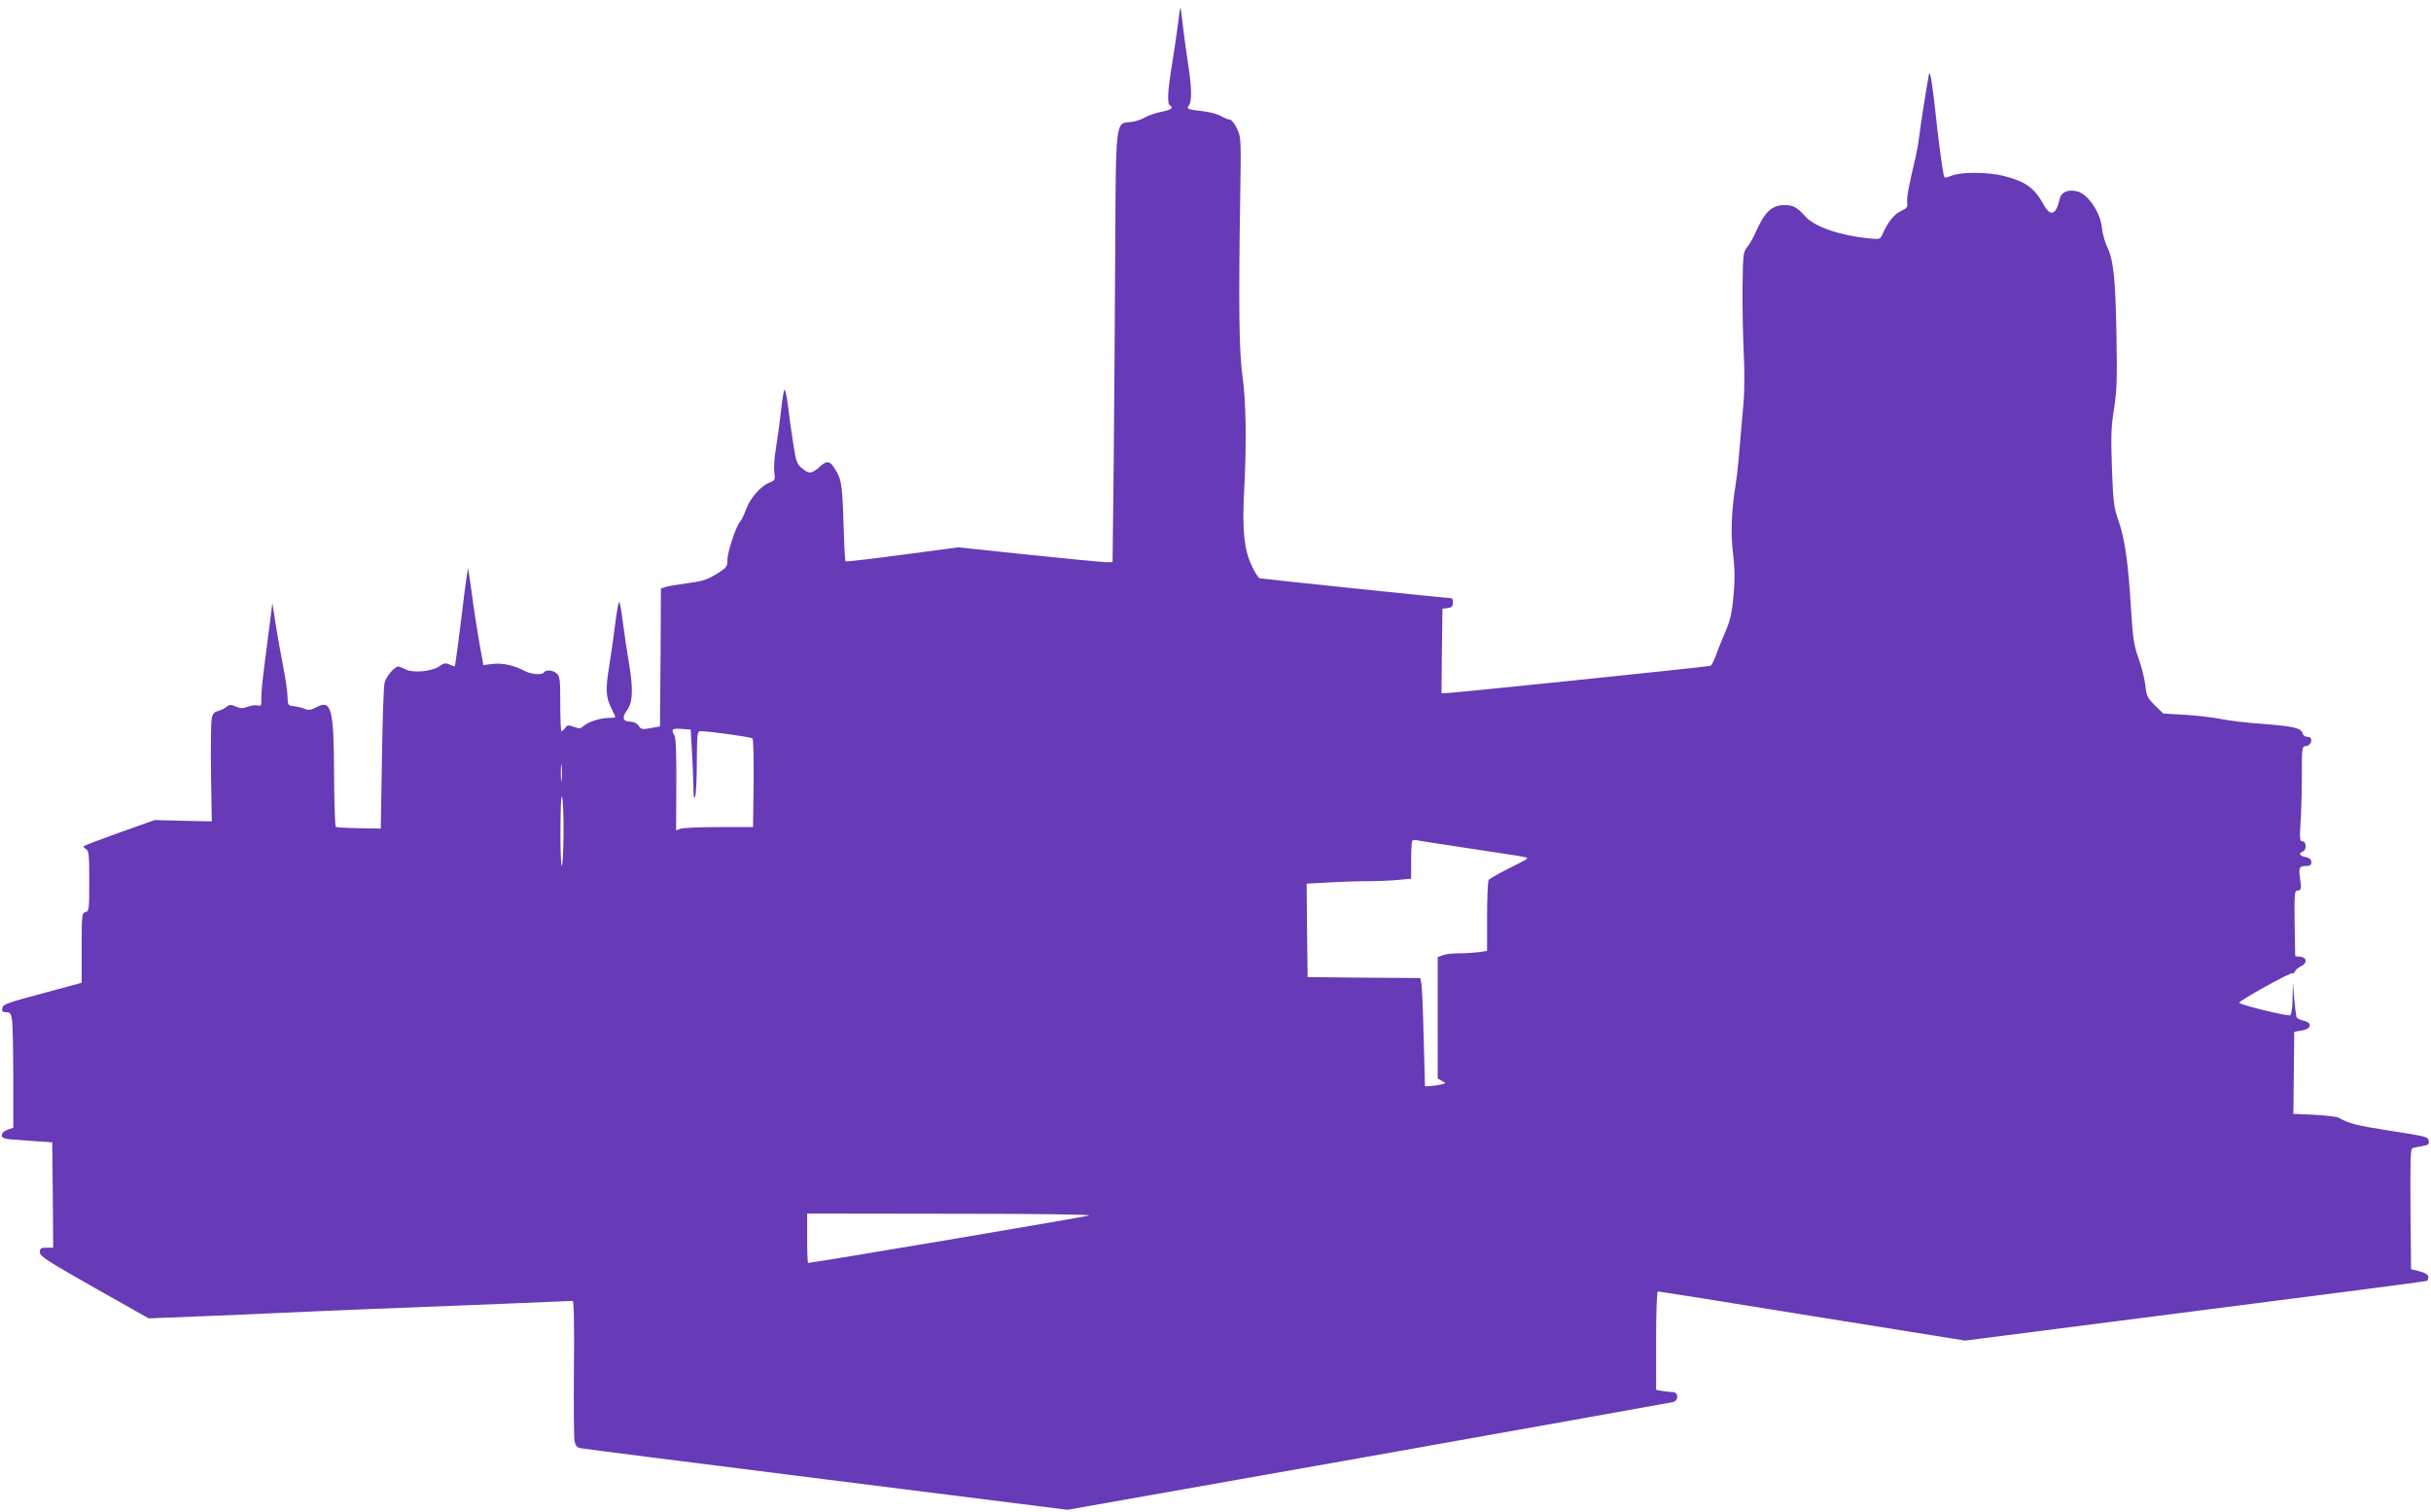 <?xml version="1.0" standalone="no"?>
<!DOCTYPE svg PUBLIC "-//W3C//DTD SVG 20010904//EN"
 "http://www.w3.org/TR/2001/REC-SVG-20010904/DTD/svg10.dtd">
<svg version="1.0" xmlns="http://www.w3.org/2000/svg"
 width="1280pt" height="796pt" viewBox="0 0 1280 796"
 preserveAspectRatio="xMidYMid meet">
<g transform="translate(0,796) scale(0.1,-0.1)"
fill="#673ab7" stroke="none">
<path d="M6201 7823 c-7 -54 -21 -150 -32 -215 -21 -129 -24 -194 -9 -203 21
-13 8 -23 -46 -34 -31 -6 -71 -20 -89 -31 -18 -11 -52 -21 -75 -23 -76 -5 -75
9 -78 -682 -2 -330 -5 -833 -8 -1117 l-6 -518 -36 0 c-21 0 -203 18 -406 39
l-370 39 -294 -39 c-162 -22 -297 -37 -300 -35 -2 3 -6 60 -8 128 -8 260 -12
295 -36 339 -36 64 -50 69 -92 31 -44 -38 -56 -39 -94 -7 -26 22 -31 35 -45
127 -9 57 -22 147 -28 201 -7 54 -16 92 -19 85 -4 -7 -13 -62 -19 -123 -7 -60
-19 -146 -26 -189 -8 -44 -11 -99 -8 -123 5 -40 4 -43 -23 -53 -47 -18 -102
-80 -125 -140 -11 -30 -26 -62 -34 -70 -21 -25 -65 -158 -65 -199 0 -36 -4
-40 -58 -74 -49 -30 -74 -38 -153 -48 -52 -7 -104 -16 -116 -20 l-23 -8 -2
-363 -3 -363 -49 -9 c-45 -8 -51 -7 -64 13 -9 13 -25 21 -44 21 -38 0 -45 22
-17 59 31 43 34 110 11 247 -11 65 -26 165 -33 222 -7 56 -15 102 -19 102 -3
0 -12 -46 -19 -102 -7 -57 -21 -159 -32 -227 -22 -132 -20 -172 12 -234 10
-21 19 -40 19 -42 0 -3 -14 -5 -31 -5 -45 0 -111 -20 -135 -42 -17 -15 -24
-16 -53 -5 -28 10 -34 10 -45 -6 -7 -9 -16 -17 -20 -17 -3 0 -6 65 -6 143 0
127 -2 146 -18 160 -21 19 -57 22 -67 7 -9 -15 -66 -12 -100 6 -56 30 -118 44
-170 38 l-50 -6 -22 123 c-12 68 -30 184 -39 256 -10 73 -19 132 -20 130 -1
-1 -10 -61 -19 -132 -24 -203 -48 -380 -50 -383 -1 -1 -14 2 -28 9 -21 9 -30
8 -53 -9 -40 -28 -139 -37 -178 -17 -15 8 -34 15 -40 15 -19 0 -63 -52 -71
-85 -5 -16 -11 -196 -14 -399 l-6 -369 -114 2 c-63 1 -118 4 -123 7 -4 3 -8
125 -9 272 -1 351 -14 401 -93 358 -29 -15 -40 -17 -63 -8 -15 6 -41 12 -58
14 -28 3 -30 5 -31 48 0 25 -10 95 -22 155 -12 61 -30 162 -40 225 l-18 115
-13 -105 c-7 -58 -20 -159 -29 -225 -9 -66 -16 -141 -16 -168 1 -42 -1 -47
-17 -42 -11 4 -34 1 -53 -6 -27 -10 -40 -10 -65 1 -27 11 -34 10 -49 -2 -9 -9
-29 -18 -44 -22 -19 -4 -28 -14 -33 -38 -4 -17 -6 -146 -4 -287 l4 -256 -150
3 -150 4 -183 -65 c-101 -36 -187 -69 -190 -72 -4 -4 1 -11 11 -16 15 -9 17
-28 17 -168 0 -150 -1 -159 -20 -164 -19 -5 -20 -14 -20 -189 l0 -183 -207
-56 c-185 -49 -208 -58 -211 -77 -3 -18 2 -22 21 -22 21 0 25 -6 31 -46 3 -26
6 -163 6 -304 l0 -258 -30 -11 c-19 -6 -30 -17 -30 -29 0 -18 11 -20 133 -28
l132 -9 3 -278 2 -277 -35 0 c-30 0 -35 -3 -35 -24 0 -21 36 -44 286 -186
l287 -162 276 11 c152 6 321 13 376 16 55 3 273 12 485 21 212 8 543 21 735
29 193 8 355 15 360 15 7 0 9 -122 7 -352 -2 -194 0 -368 3 -385 4 -23 13 -34
28 -38 12 -3 595 -77 1295 -165 l1273 -160 1582 280 c870 155 1592 284 1605
287 32 8 31 53 -2 53 -13 0 -38 3 -55 6 l-31 6 0 259 c0 153 4 259 9 259 5 0
372 -58 814 -130 l804 -129 1209 155 c665 85 1214 156 1221 159 6 2 10 12 9
22 -2 12 -17 21 -47 29 l-44 11 -3 317 c-2 248 0 317 10 320 7 3 30 7 51 11
32 5 38 10 35 28 -3 21 -16 24 -198 52 -181 28 -223 39 -275 69 -11 6 -69 13
-130 16 l-110 5 1 33 c0 17 1 115 2 216 l2 183 40 7 c51 8 57 41 10 51 -16 4
-33 11 -37 17 -3 6 -9 50 -13 97 l-7 86 -2 -82 c0 -47 -6 -85 -12 -89 -12 -7
-269 56 -269 66 0 11 270 161 280 155 4 -3 10 2 14 10 3 8 17 20 31 27 34 15
33 46 -2 50 l-28 3 -3 173 c-2 146 0 172 12 172 22 0 25 10 17 61 -9 59 -5 69
30 69 22 0 29 5 29 20 0 15 -9 22 -30 27 -32 6 -39 20 -15 29 21 8 20 54 -2
54 -14 0 -15 11 -10 98 4 53 7 165 7 249 0 150 0 152 23 155 31 4 38 48 7 48
-13 0 -24 8 -27 20 -7 27 -49 36 -218 49 -77 5 -172 17 -211 25 -39 8 -123 18
-187 22 l-117 7 -44 43 c-39 39 -44 49 -50 105 -4 34 -20 98 -36 143 -25 70
-30 106 -40 266 -14 238 -33 367 -66 460 -24 68 -27 93 -34 275 -6 169 -4 218
11 312 15 96 17 154 13 385 -5 300 -16 400 -49 468 -12 25 -25 71 -28 102 -7
77 -71 173 -126 189 -49 14 -88 -1 -96 -38 -19 -86 -49 -96 -85 -30 -48 88
-96 122 -211 151 -84 21 -224 21 -273 1 -29 -12 -37 -13 -40 -3 -7 24 -26 163
-37 263 -22 209 -36 300 -42 275 -8 -35 -44 -264 -52 -329 -3 -29 -12 -79 -19
-110 -36 -149 -47 -211 -44 -237 3 -25 -2 -31 -34 -46 -36 -17 -69 -59 -96
-121 -12 -27 -13 -28 -75 -22 -153 16 -282 61 -331 115 -43 48 -65 60 -108 60
-70 0 -106 -34 -157 -150 -11 -25 -30 -57 -42 -72 -20 -24 -22 -38 -24 -210
-1 -100 2 -254 6 -340 5 -93 5 -203 -1 -270 -24 -286 -31 -367 -41 -428 -23
-140 -27 -263 -14 -365 9 -71 10 -130 4 -205 -10 -114 -17 -146 -54 -230 -13
-30 -32 -77 -41 -103 -10 -27 -22 -51 -28 -53 -13 -5 -1361 -144 -1393 -144
l-23 0 2 222 3 223 28 3 c21 3 27 9 27 28 0 13 -3 24 -7 24 -22 0 -1000 102
-1011 105 -7 3 -27 34 -43 70 -39 83 -49 190 -38 394 13 247 10 459 -8 593
-19 134 -22 362 -13 943 5 314 5 321 -17 368 -12 26 -29 47 -37 47 -8 0 -30 9
-48 19 -18 11 -62 22 -98 26 -76 8 -85 12 -70 30 16 19 15 95 -3 210 -9 55
-21 146 -28 203 -6 56 -12 102 -14 102 -1 0 -8 -44 -14 -97z m-2558 -3816 c4
-62 7 -146 8 -187 0 -51 3 -69 9 -55 5 11 9 93 9 183 1 147 3 162 19 162 47 0
267 -31 274 -38 5 -5 7 -112 6 -238 l-3 -229 -180 0 c-99 0 -190 -4 -202 -9
l-23 -8 1 239 c1 159 -2 247 -10 261 -18 33 -14 37 38 34 l48 -4 6 -111z
m-686 -154 c-2 -21 -4 -4 -4 37 0 41 2 58 4 38 2 -21 2 -55 0 -75z m10 -290
c-1 -90 -5 -163 -9 -163 -4 0 -8 89 -7 198 1 130 4 185 9 162 5 -19 8 -108 7
-197z m4793 -74 c151 -22 277 -42 279 -45 6 -6 3 -8 -99 -59 -52 -26 -98 -53
-102 -59 -4 -6 -8 -93 -8 -192 l0 -181 -46 -7 c-26 -3 -73 -6 -105 -6 -32 0
-69 -4 -83 -10 l-26 -10 0 -319 0 -320 23 -13 c22 -12 22 -12 -8 -19 -16 -4
-42 -7 -56 -8 l-26 -1 -7 258 c-3 141 -9 269 -12 284 l-6 28 -297 2 -296 3 -3
246 -2 246 112 6 c62 4 156 7 208 7 52 0 125 3 163 7 l67 6 0 97 c0 53 3 100
6 103 4 4 16 5 28 2 12 -3 145 -23 296 -46z m-2025 -1929 c-15 -7 -1455 -250
-1480 -250 -3 0 -5 59 -5 130 l0 130 753 -1 c444 0 744 -4 732 -9z"/>
</g>
</svg>
